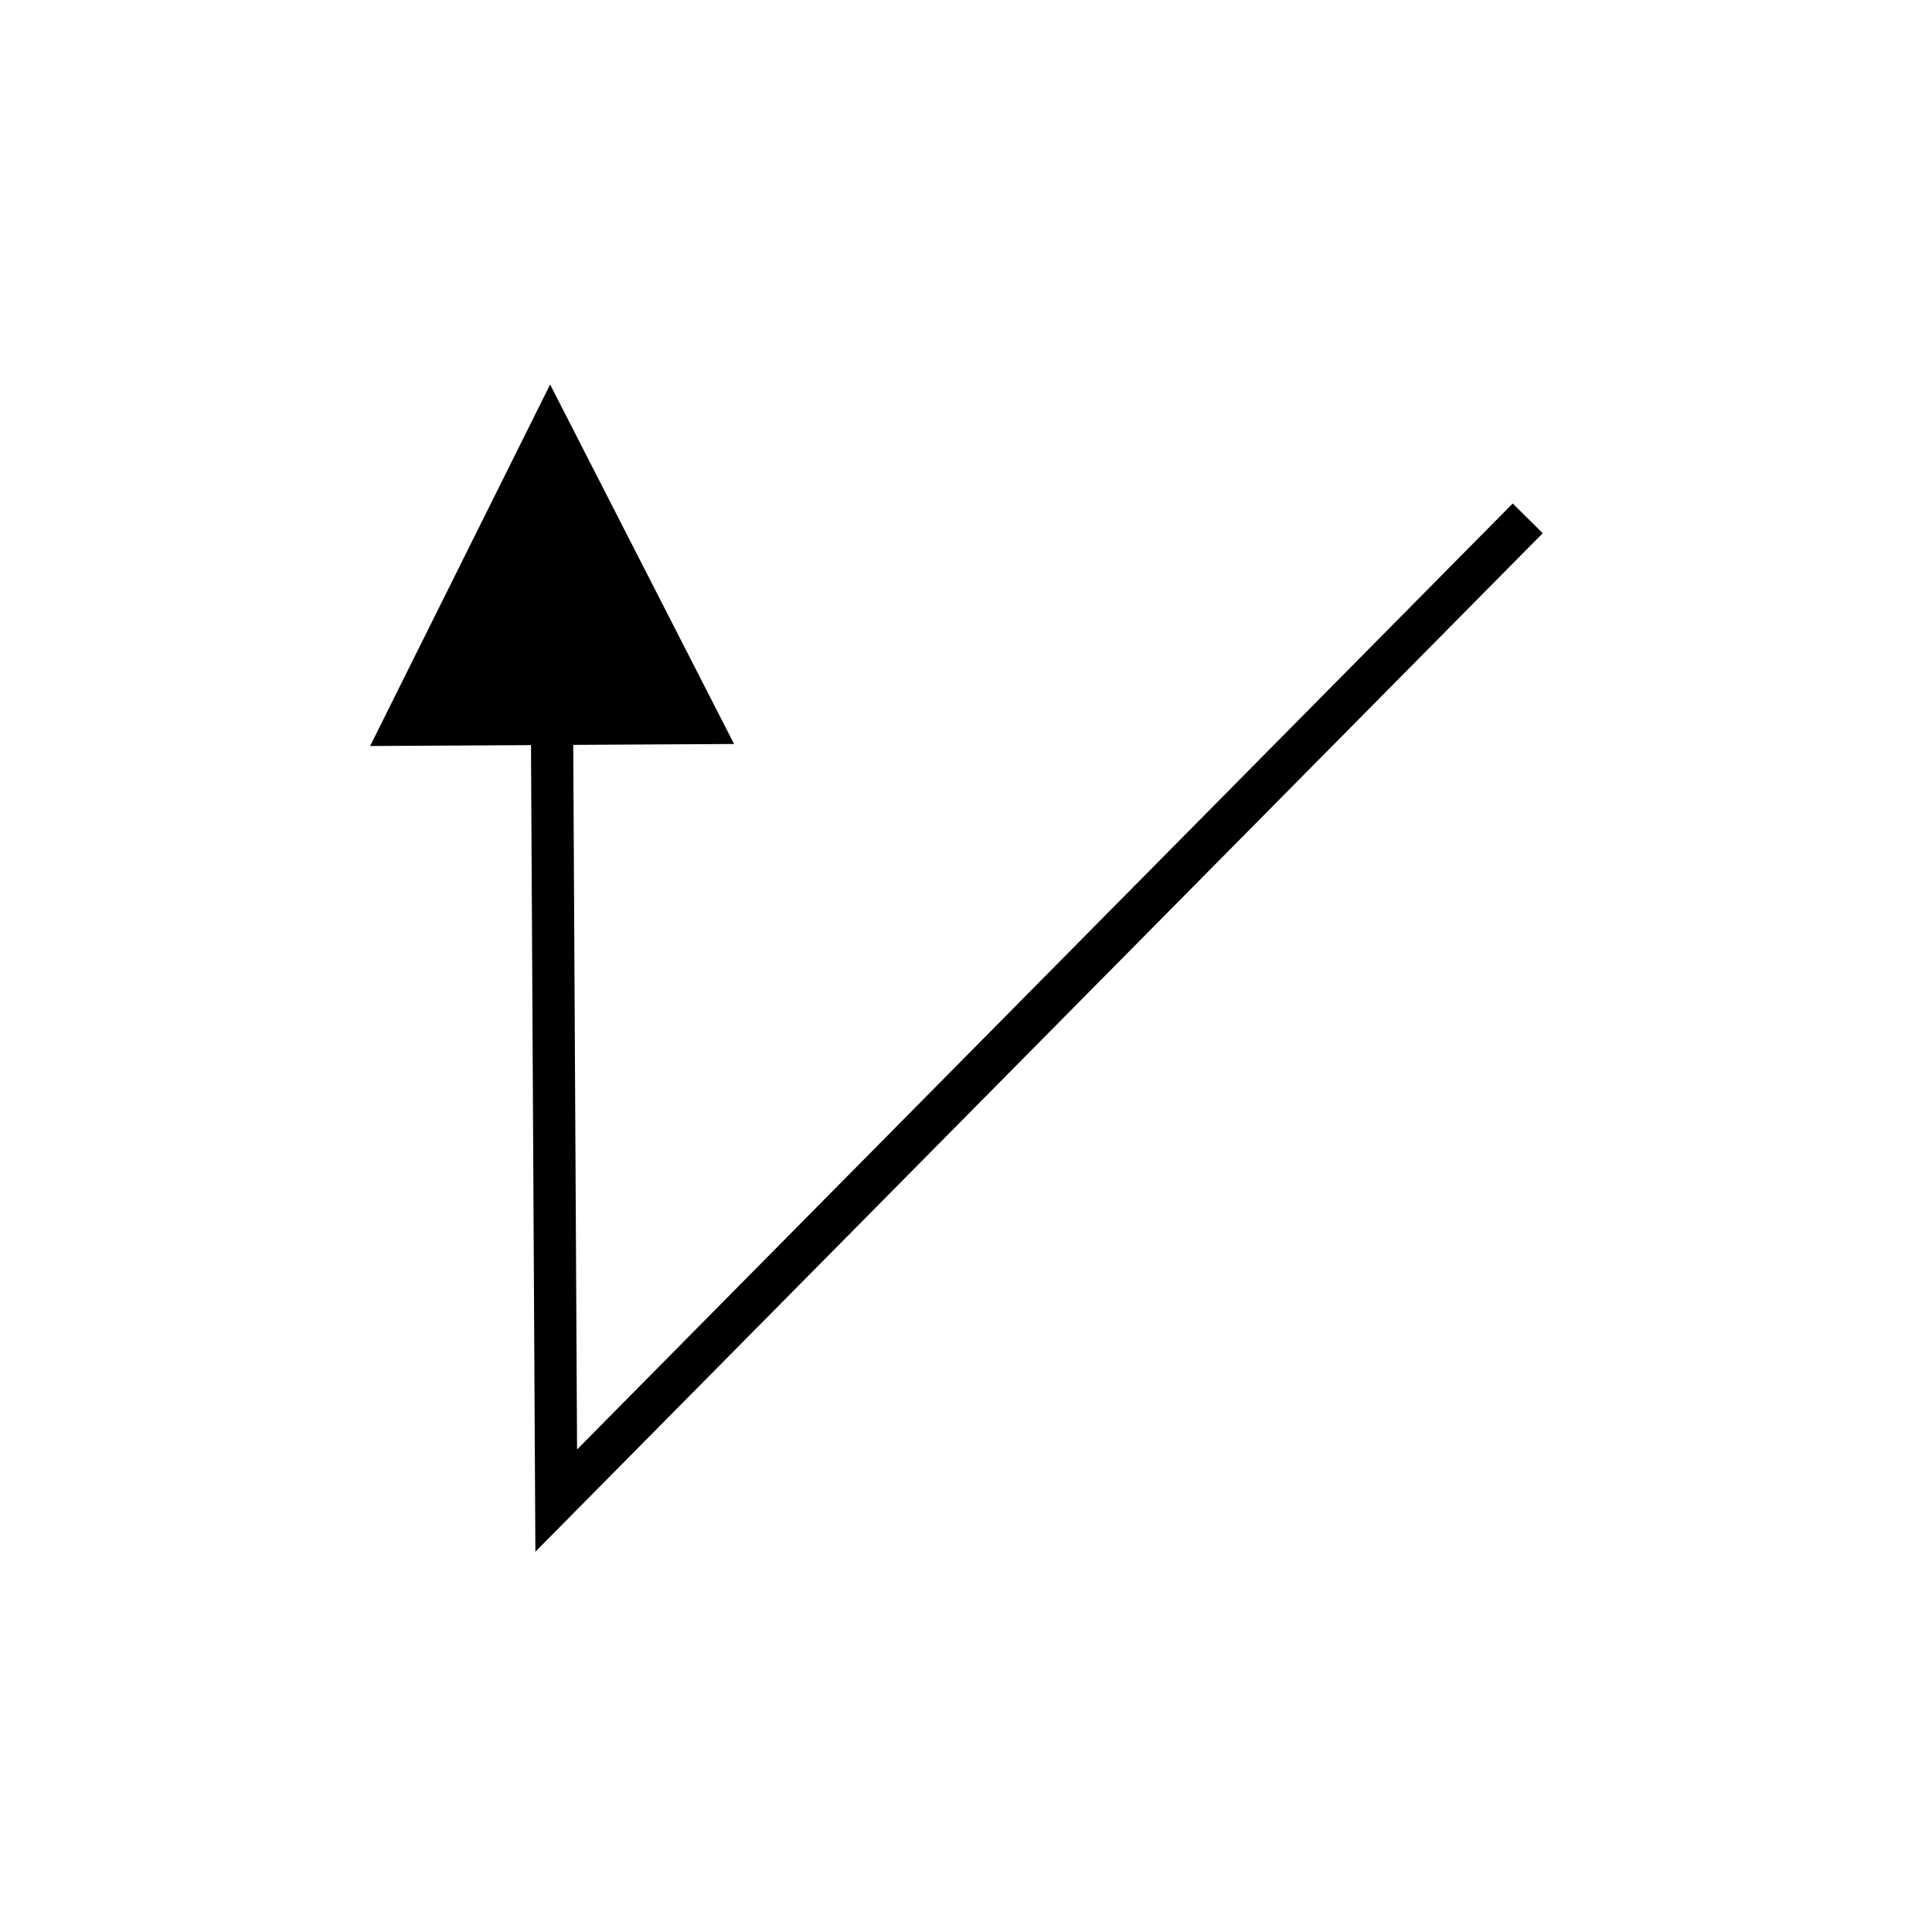 <?xml version="1.0" encoding="UTF-8"?>
<!-- The Best Svg Icon site in the world: iconSvg.co, Visit us! https://iconsvg.co -->
<svg fill="#000000" width="800px" height="800px" version="1.1" viewBox="144 144 512 512" xmlns="http://www.w3.org/2000/svg">
 <path d="m544.88 277.43-247.95 250.69-1.016-186.72 42.625-0.234-48.75-95.27-47.703 95.805 42.633-0.234 1.164 213.75 266.96-269.91z"/>
</svg>